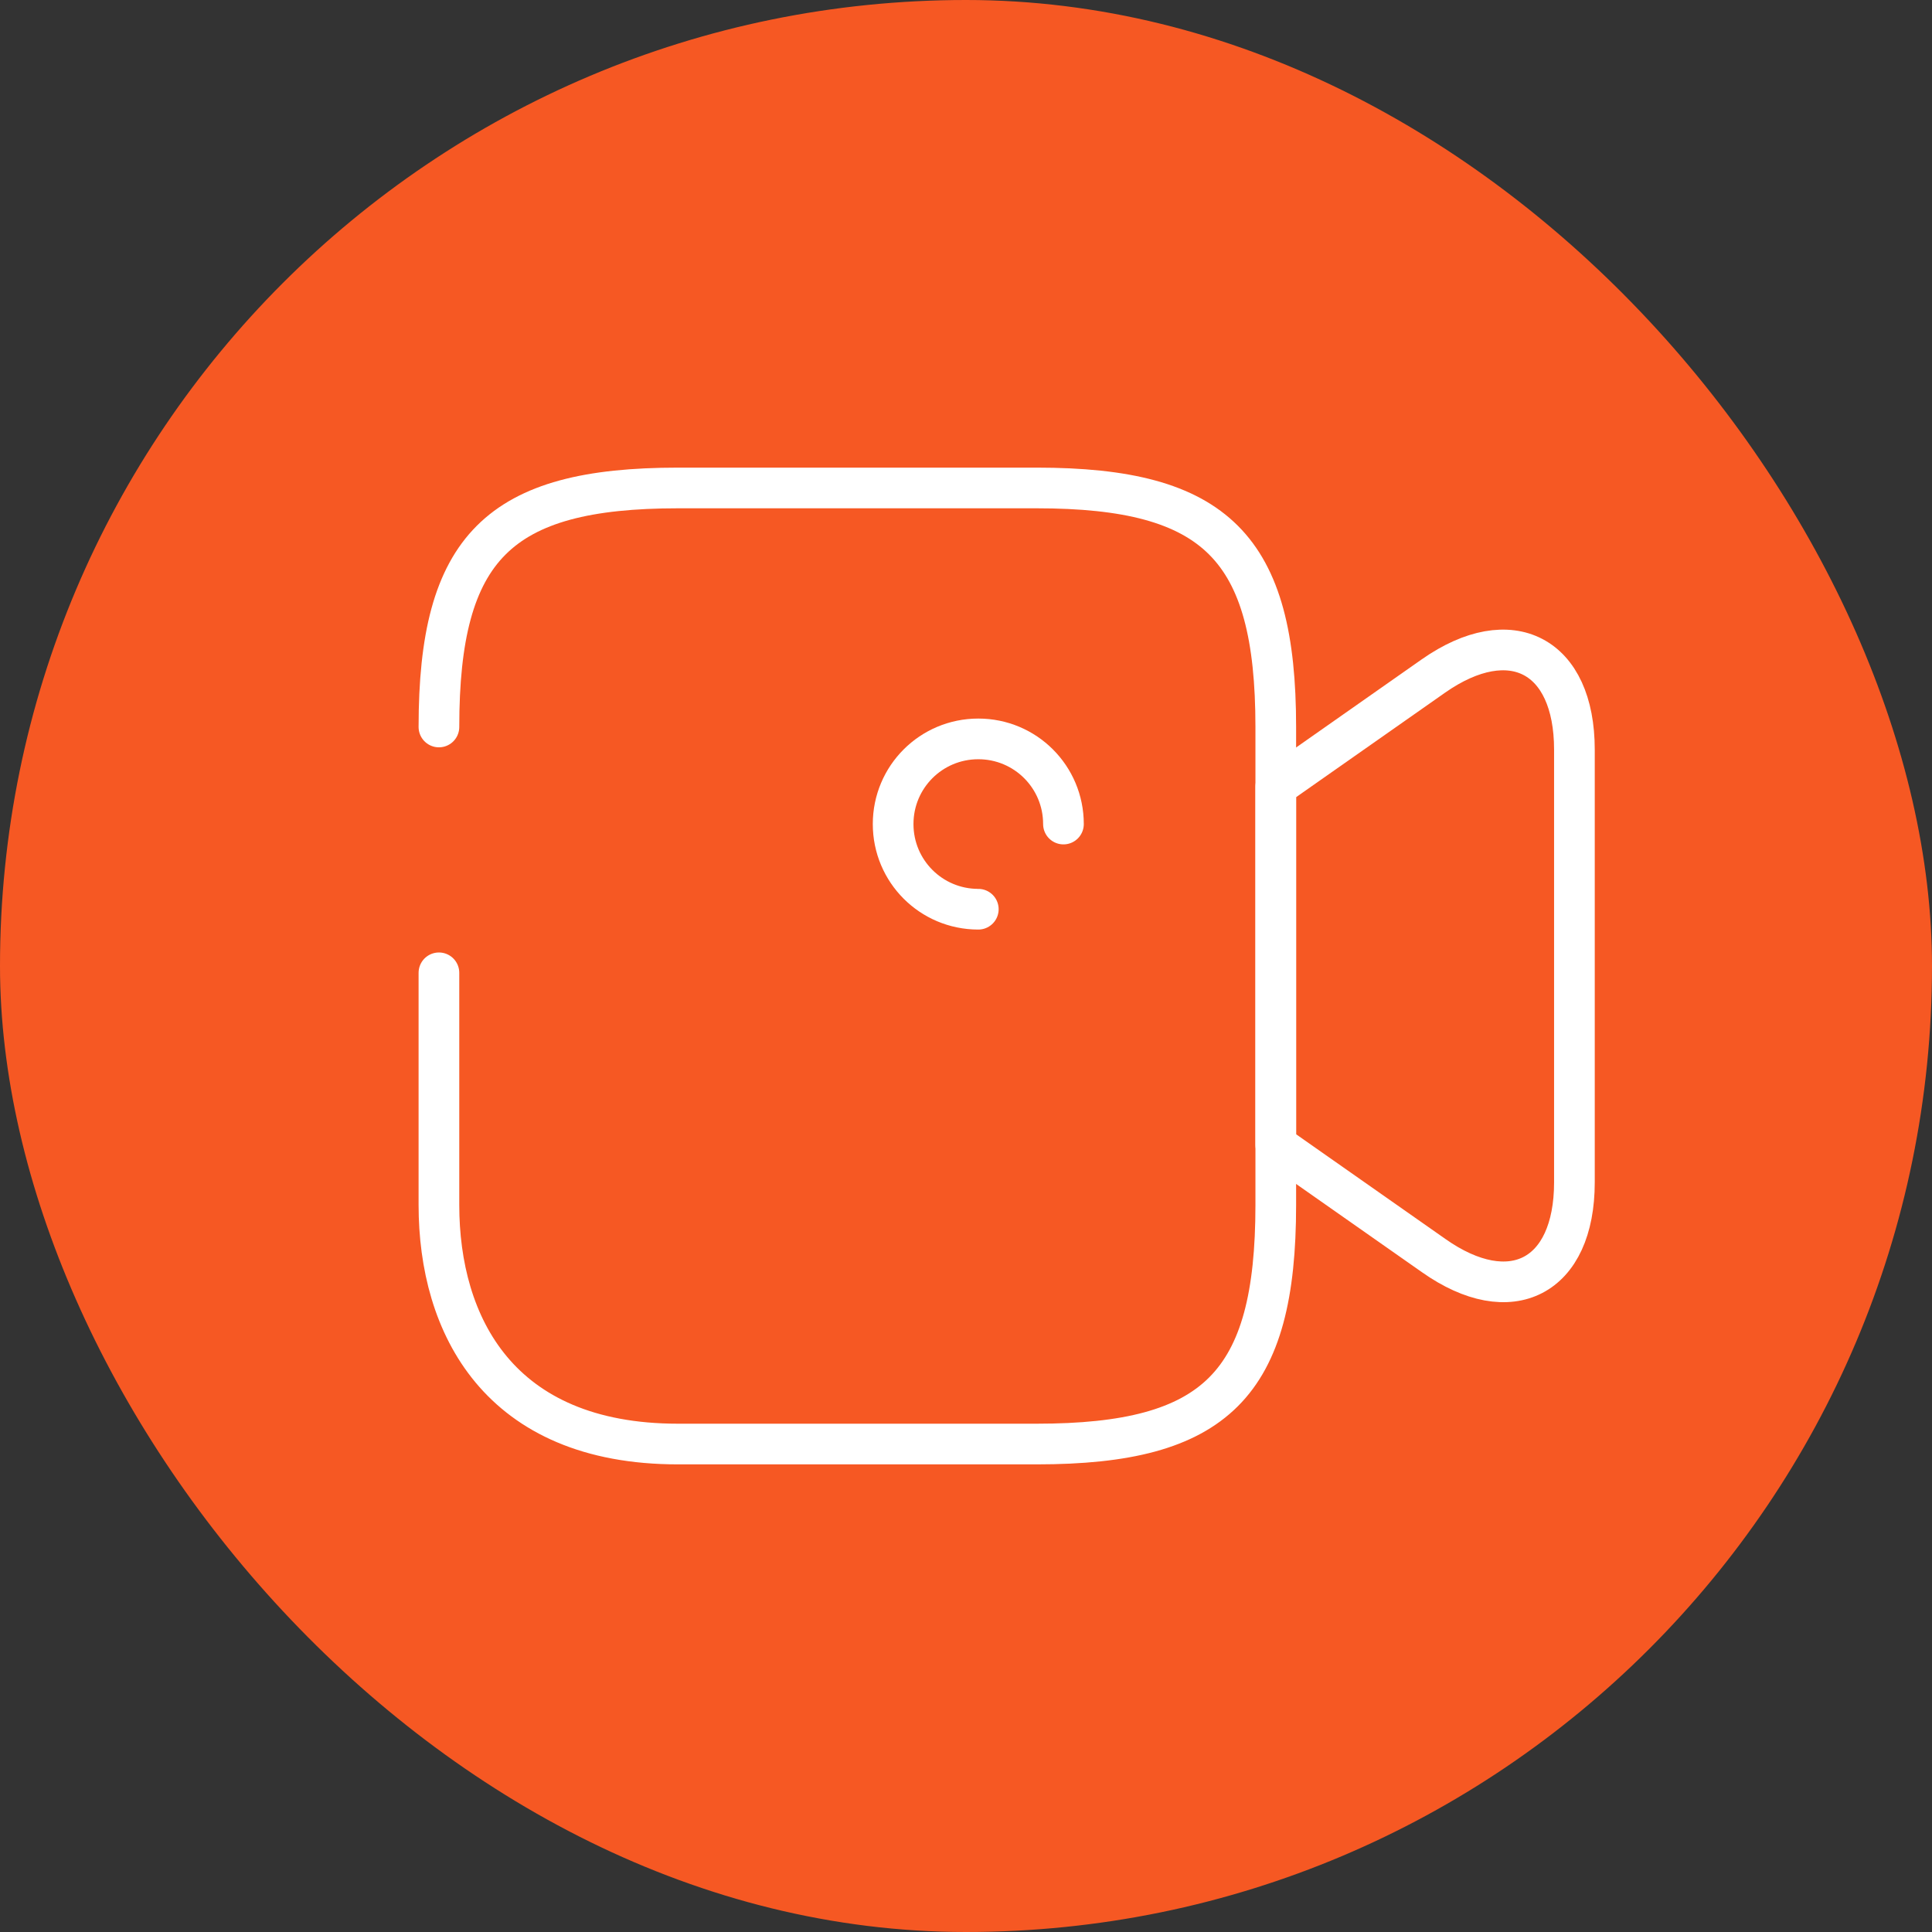 <?xml version="1.0" encoding="UTF-8"?> <svg xmlns="http://www.w3.org/2000/svg" width="95" height="95" viewBox="0 0 95 95" fill="none"><rect x="0" y="0" width="95" height="95" fill="#333333" stroke="none"/><rect width="95" height="95" rx="47.5" fill="#F65823"></rect><path d="M21.583 35.747C21.583 26.925 24.514 23.994 33.336 23.994H50.979C59.801 23.994 62.732 26.925 62.732 35.747V59.253C62.732 68.075 59.801 71.006 50.979 71.006H33.336C24.514 71.006 21.583 65.143 21.583 59.253V47.835" stroke="white" stroke-width="2" stroke-linecap="round" stroke-linejoin="round"></path><path d="M70.493 61.737L62.732 56.294V38.678L70.493 33.234C74.29 30.582 77.417 32.202 77.417 36.864V58.136C77.417 62.798 74.29 64.417 70.493 61.737Z" stroke="white" stroke-width="2" stroke-linecap="round" stroke-linejoin="round"></path><path d="M52.292 40.52C52.292 38.203 50.422 36.333 48.105 36.333C45.787 36.333 43.917 38.203 43.917 40.52C43.917 42.838 45.787 44.708 48.105 44.708" stroke="white" stroke-width="2" stroke-linecap="round" stroke-linejoin="round"></path></svg> 